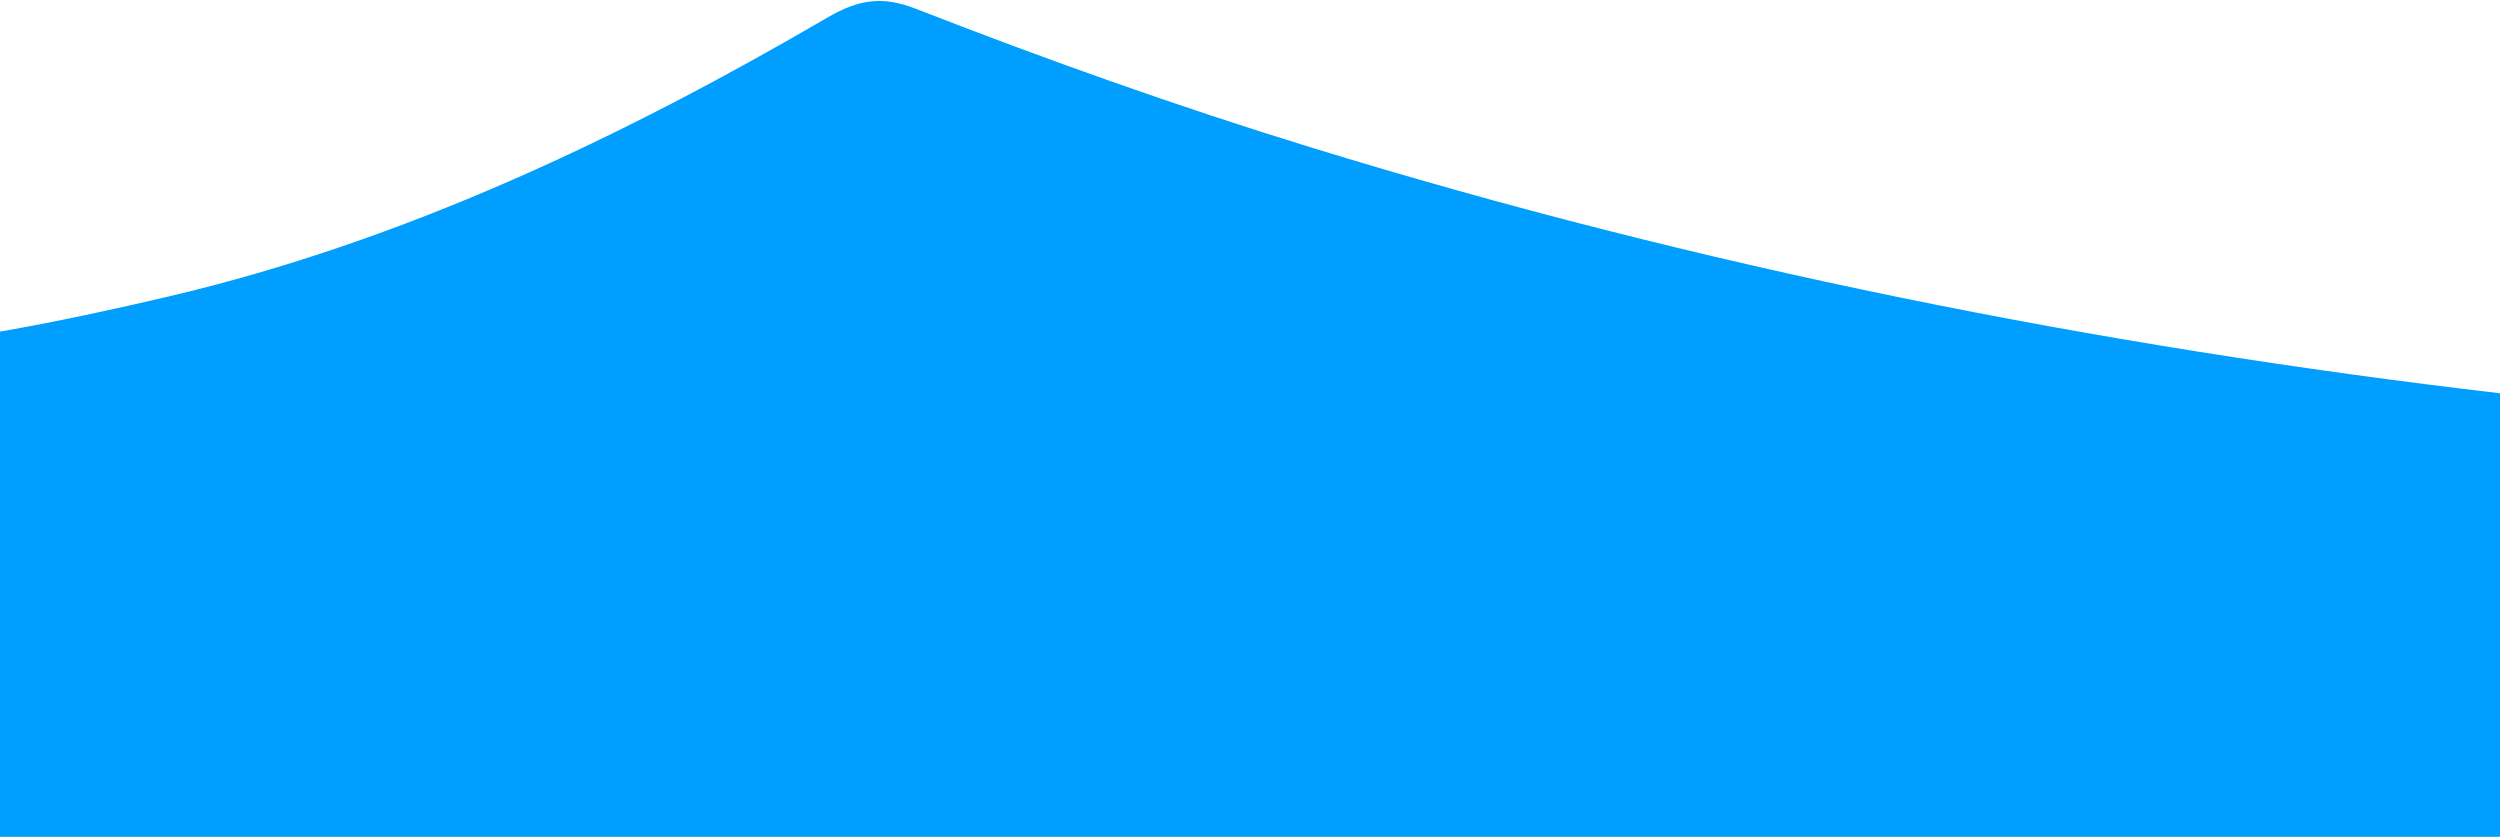 <?xml version="1.0" encoding="UTF-8"?>
<svg width="720px" height="241px" viewBox="0 0 720 241" version="1.1" xmlns="http://www.w3.org/2000/svg" xmlns:xlink="http://www.w3.org/1999/xlink">
    <title>Combined Shape</title>
    <defs>
        <path d="M263.756,2.531 C301.114,17.099 338.855,30.548 377.218,42.356 C489.696,76.975 604.094,99.685 720,113.267 L720,241 L-9.09494702e-13,241 L-0,95.507 C16.406,92.636 32.647,89.132 48.771,85.337 C116.107,69.489 178.659,39.855 238.371,5.021 C247.677,-0.408 254.503,-1.077 263.756,2.531 Z" id="path-1"></path>
    </defs>
    <g id="Page-1" stroke="none" stroke-width="1" fill="none" fill-rule="evenodd">
        <g id="Homepage" transform="translate(0, -2679)">
            <g id="CTA" transform="translate(0, 2333)">
                <g id="Group-Copy" transform="translate(-0, 346)">
                    <mask id="mask-2" fill="white">
                        <use xlink:href="#path-1"></use>
                    </mask>
                    <use id="Combined-Shape" fill="#009EFF" xlink:href="#path-1"></use>
                </g>
            </g>
        </g>
    </g>
</svg>
